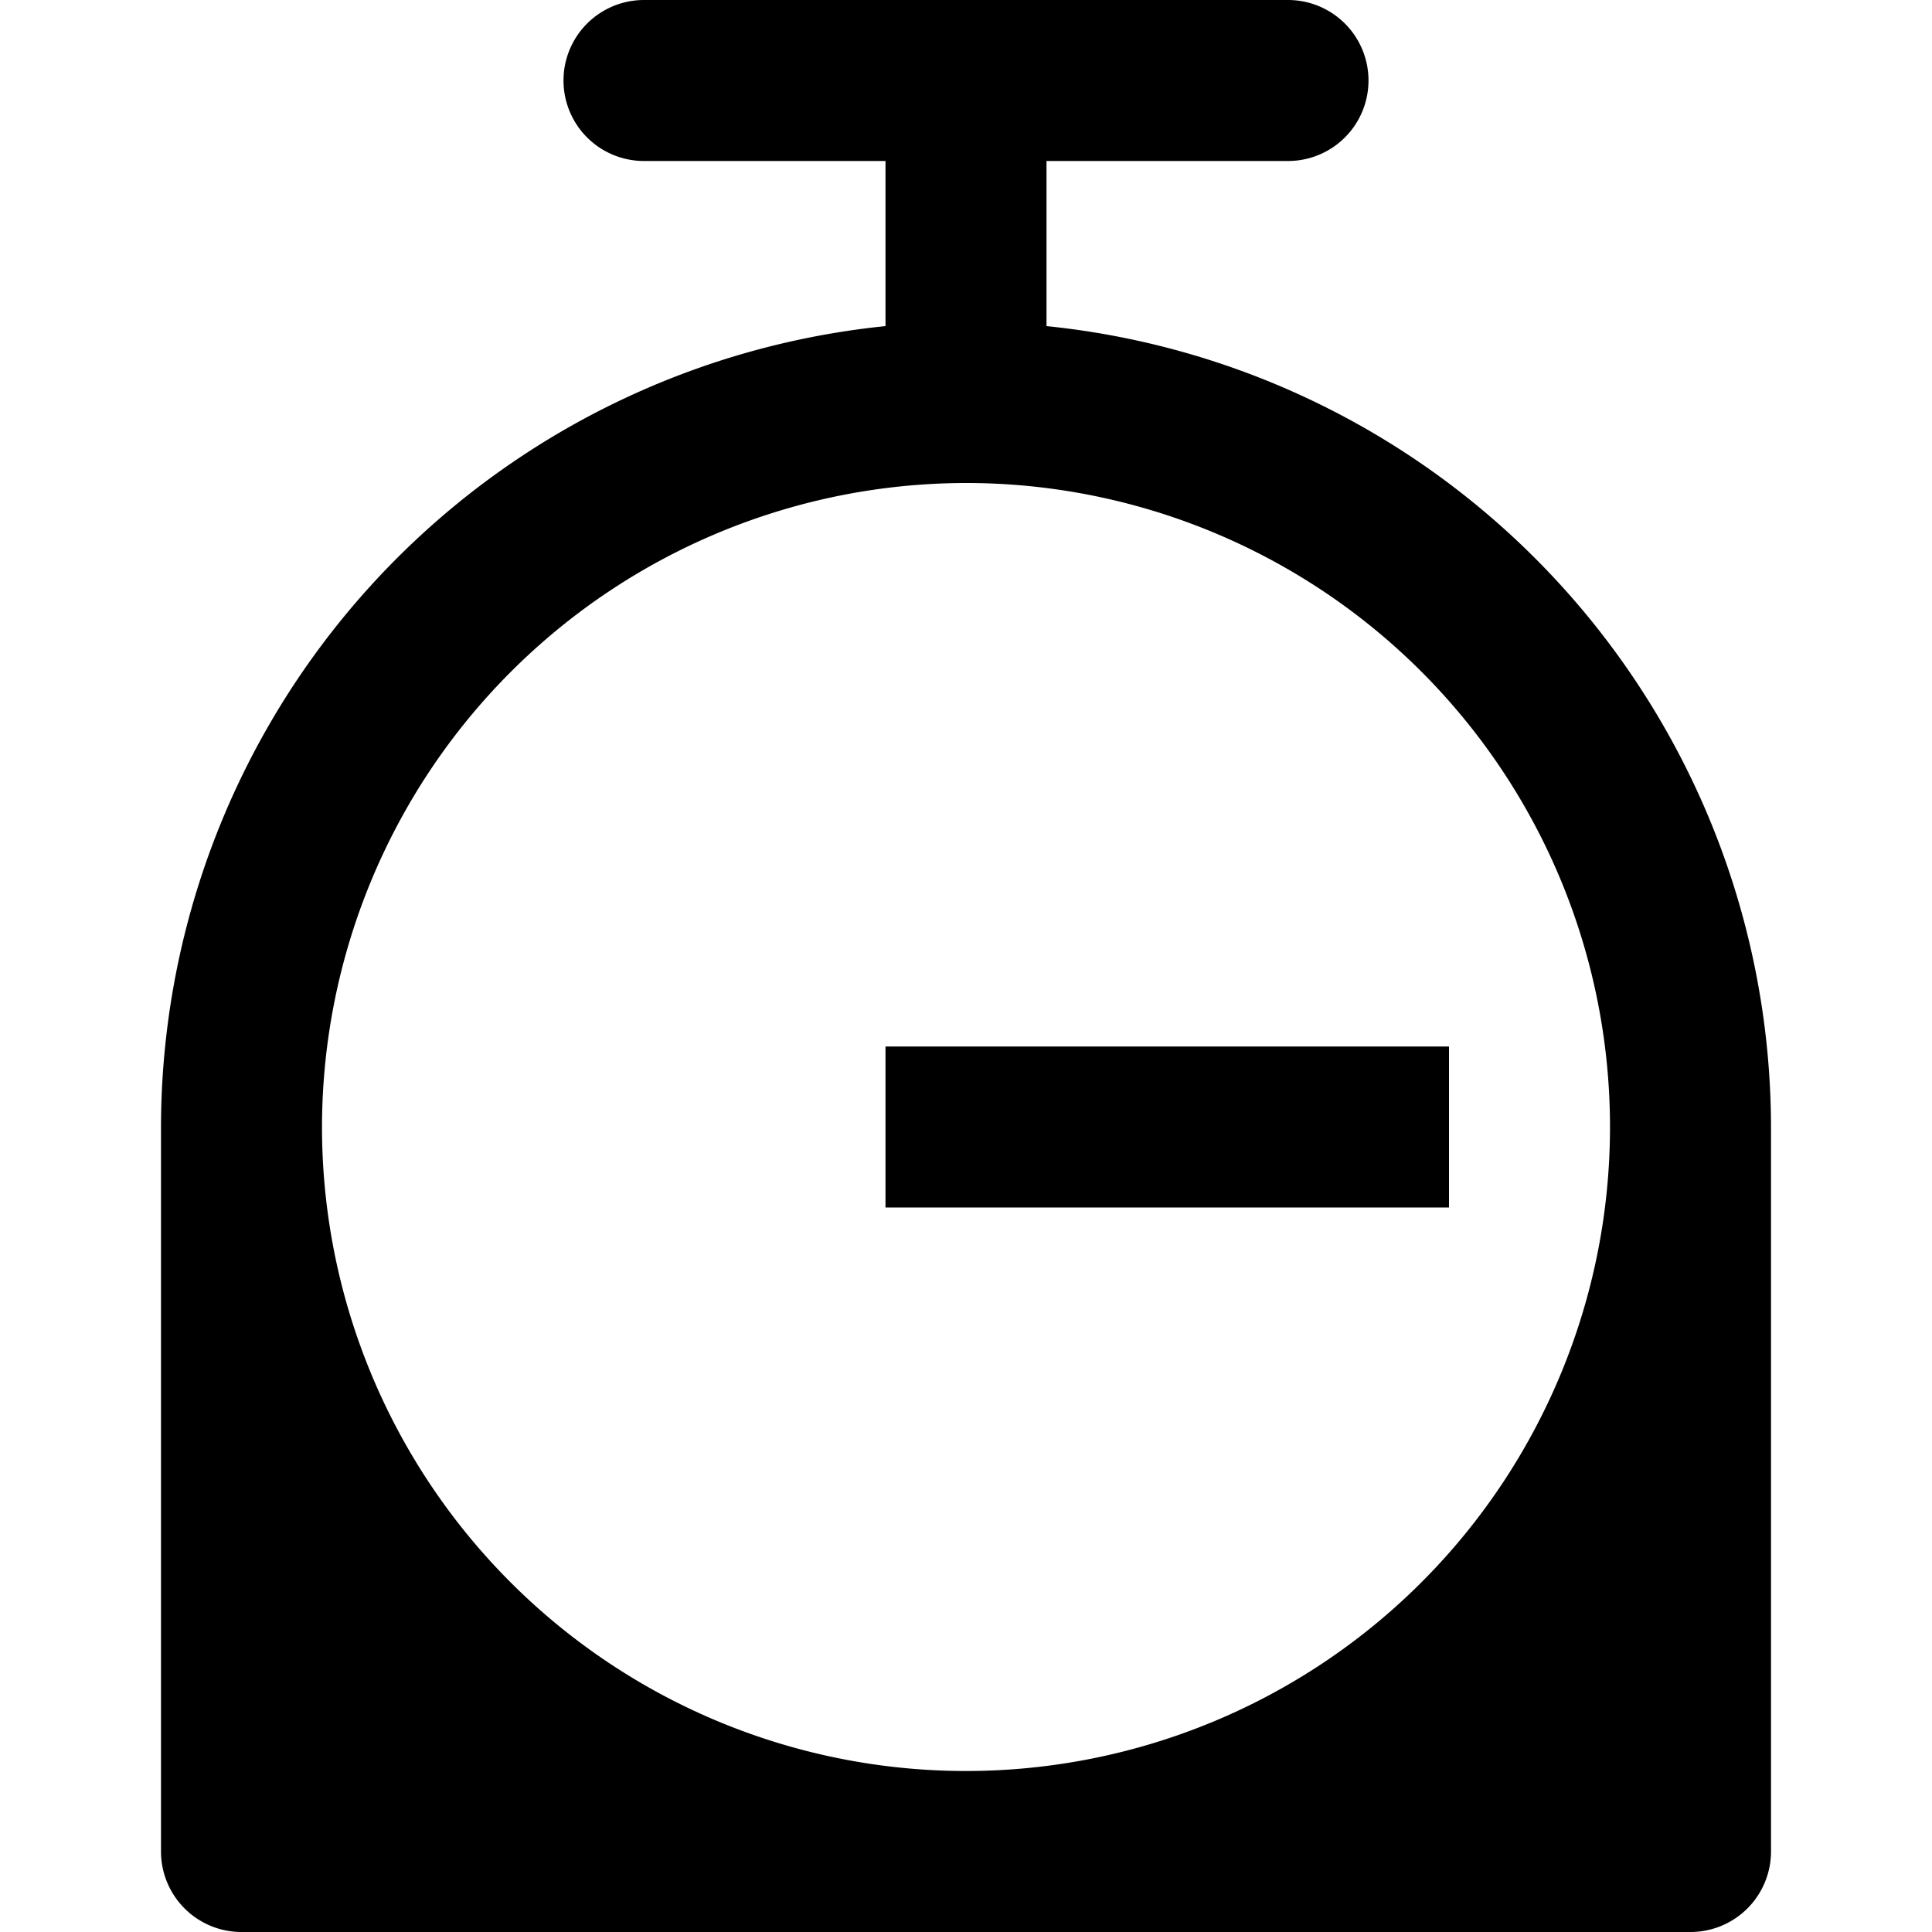 <svg xmlns="http://www.w3.org/2000/svg" width="24" height="24" viewBox="0 0 24 24"><g class="nc-icon-wrapper" fill="#000000"><path d="M13,4.051V2h3a1,1,0,0,0,0-2H8A1,1,0,0,0,8,2h3V4.051A10.013,10.013,0,0,0,2,14v9a1,1,0,0,0,1,1H21a1,1,0,0,0,1-1V14A10.013,10.013,0,0,0,13,4.051ZM12,6a8,8,0,1,1-8,8A8.009,8.009,0,0,1,12,6Z" fill="#000000"/> <rect x="11" y="13" width="7" height="2" data-color="color-2"/></g></svg>